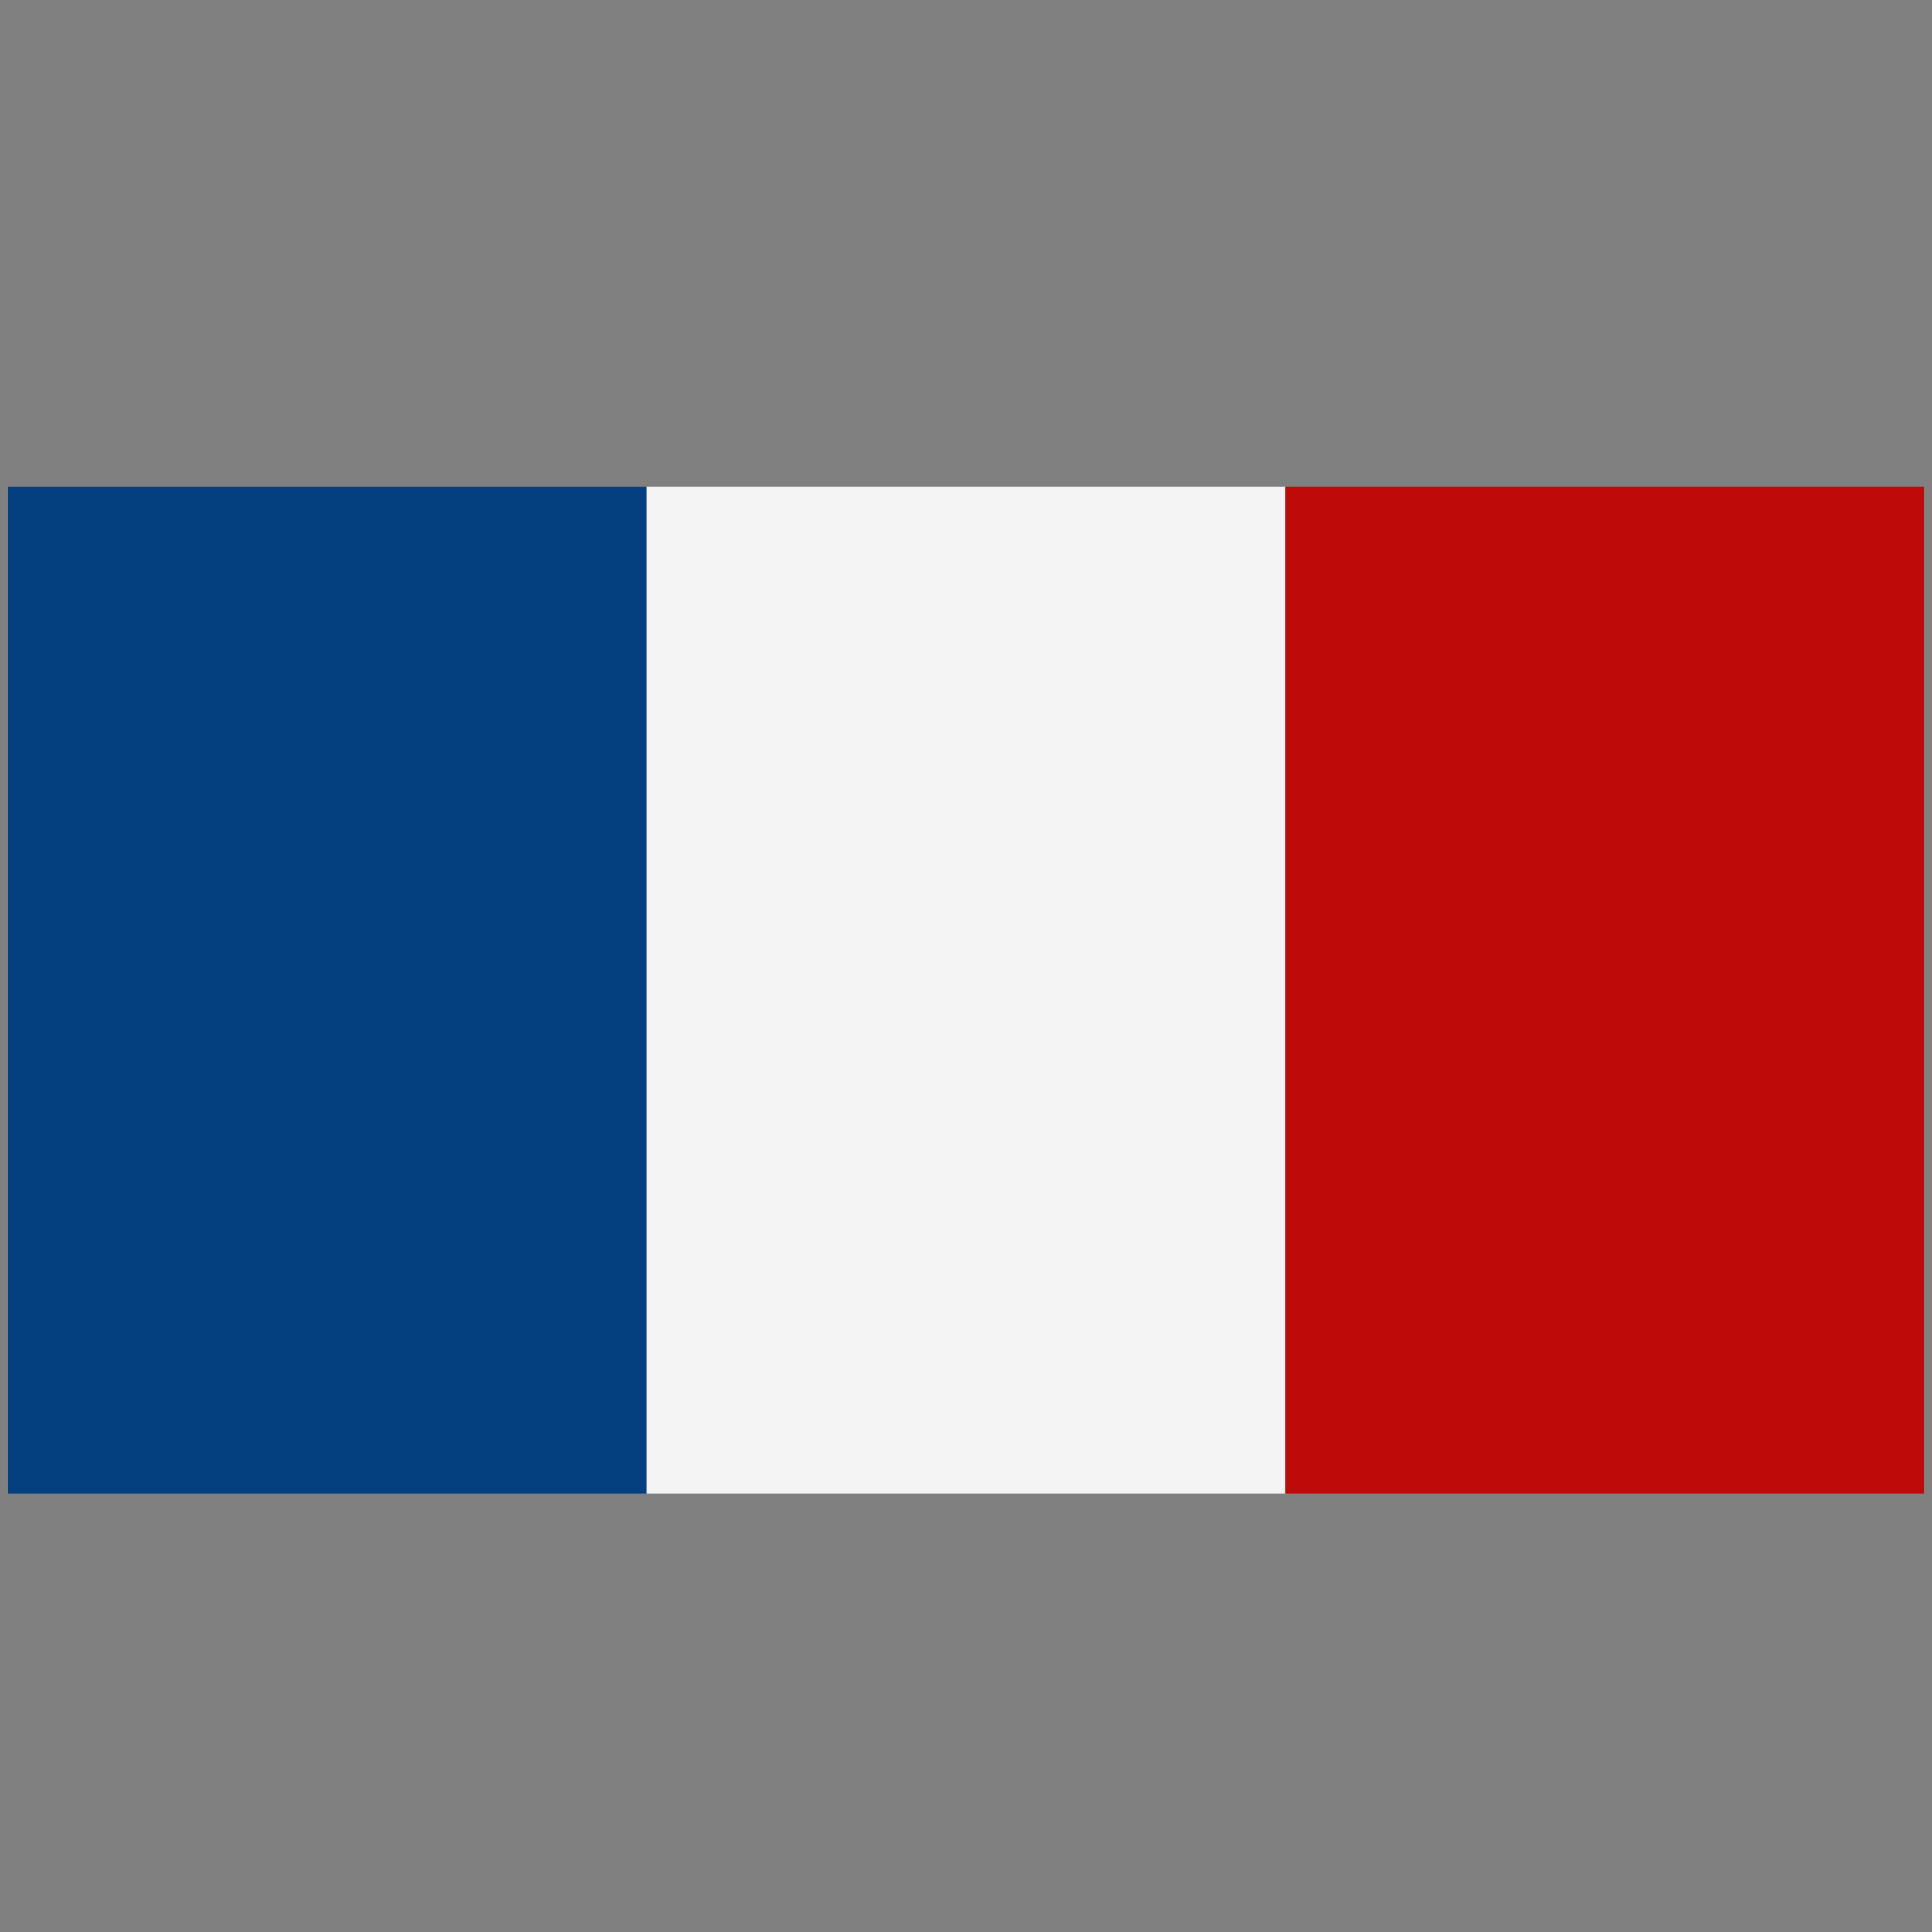 <?xml version="1.0" encoding="UTF-8"?>
<svg id="a" xmlns="http://www.w3.org/2000/svg" width="1000" height="1000" viewBox="0 0 1000 1000">
  <rect x="0" y="0" width="1000" height="1000" fill="#808080" stroke="none"/>
  <rect x="3.988" y="251.903" width="330.675" height="521.138" fill="#043f7f" />
  <rect x="334.663" y="251.903" width="330.675" height="521.138" fill="#f4f4f4" />
  <rect x="665.337" y="251.903" width="330.675" height="521.138" fill="#bf0a0a" />
</svg>